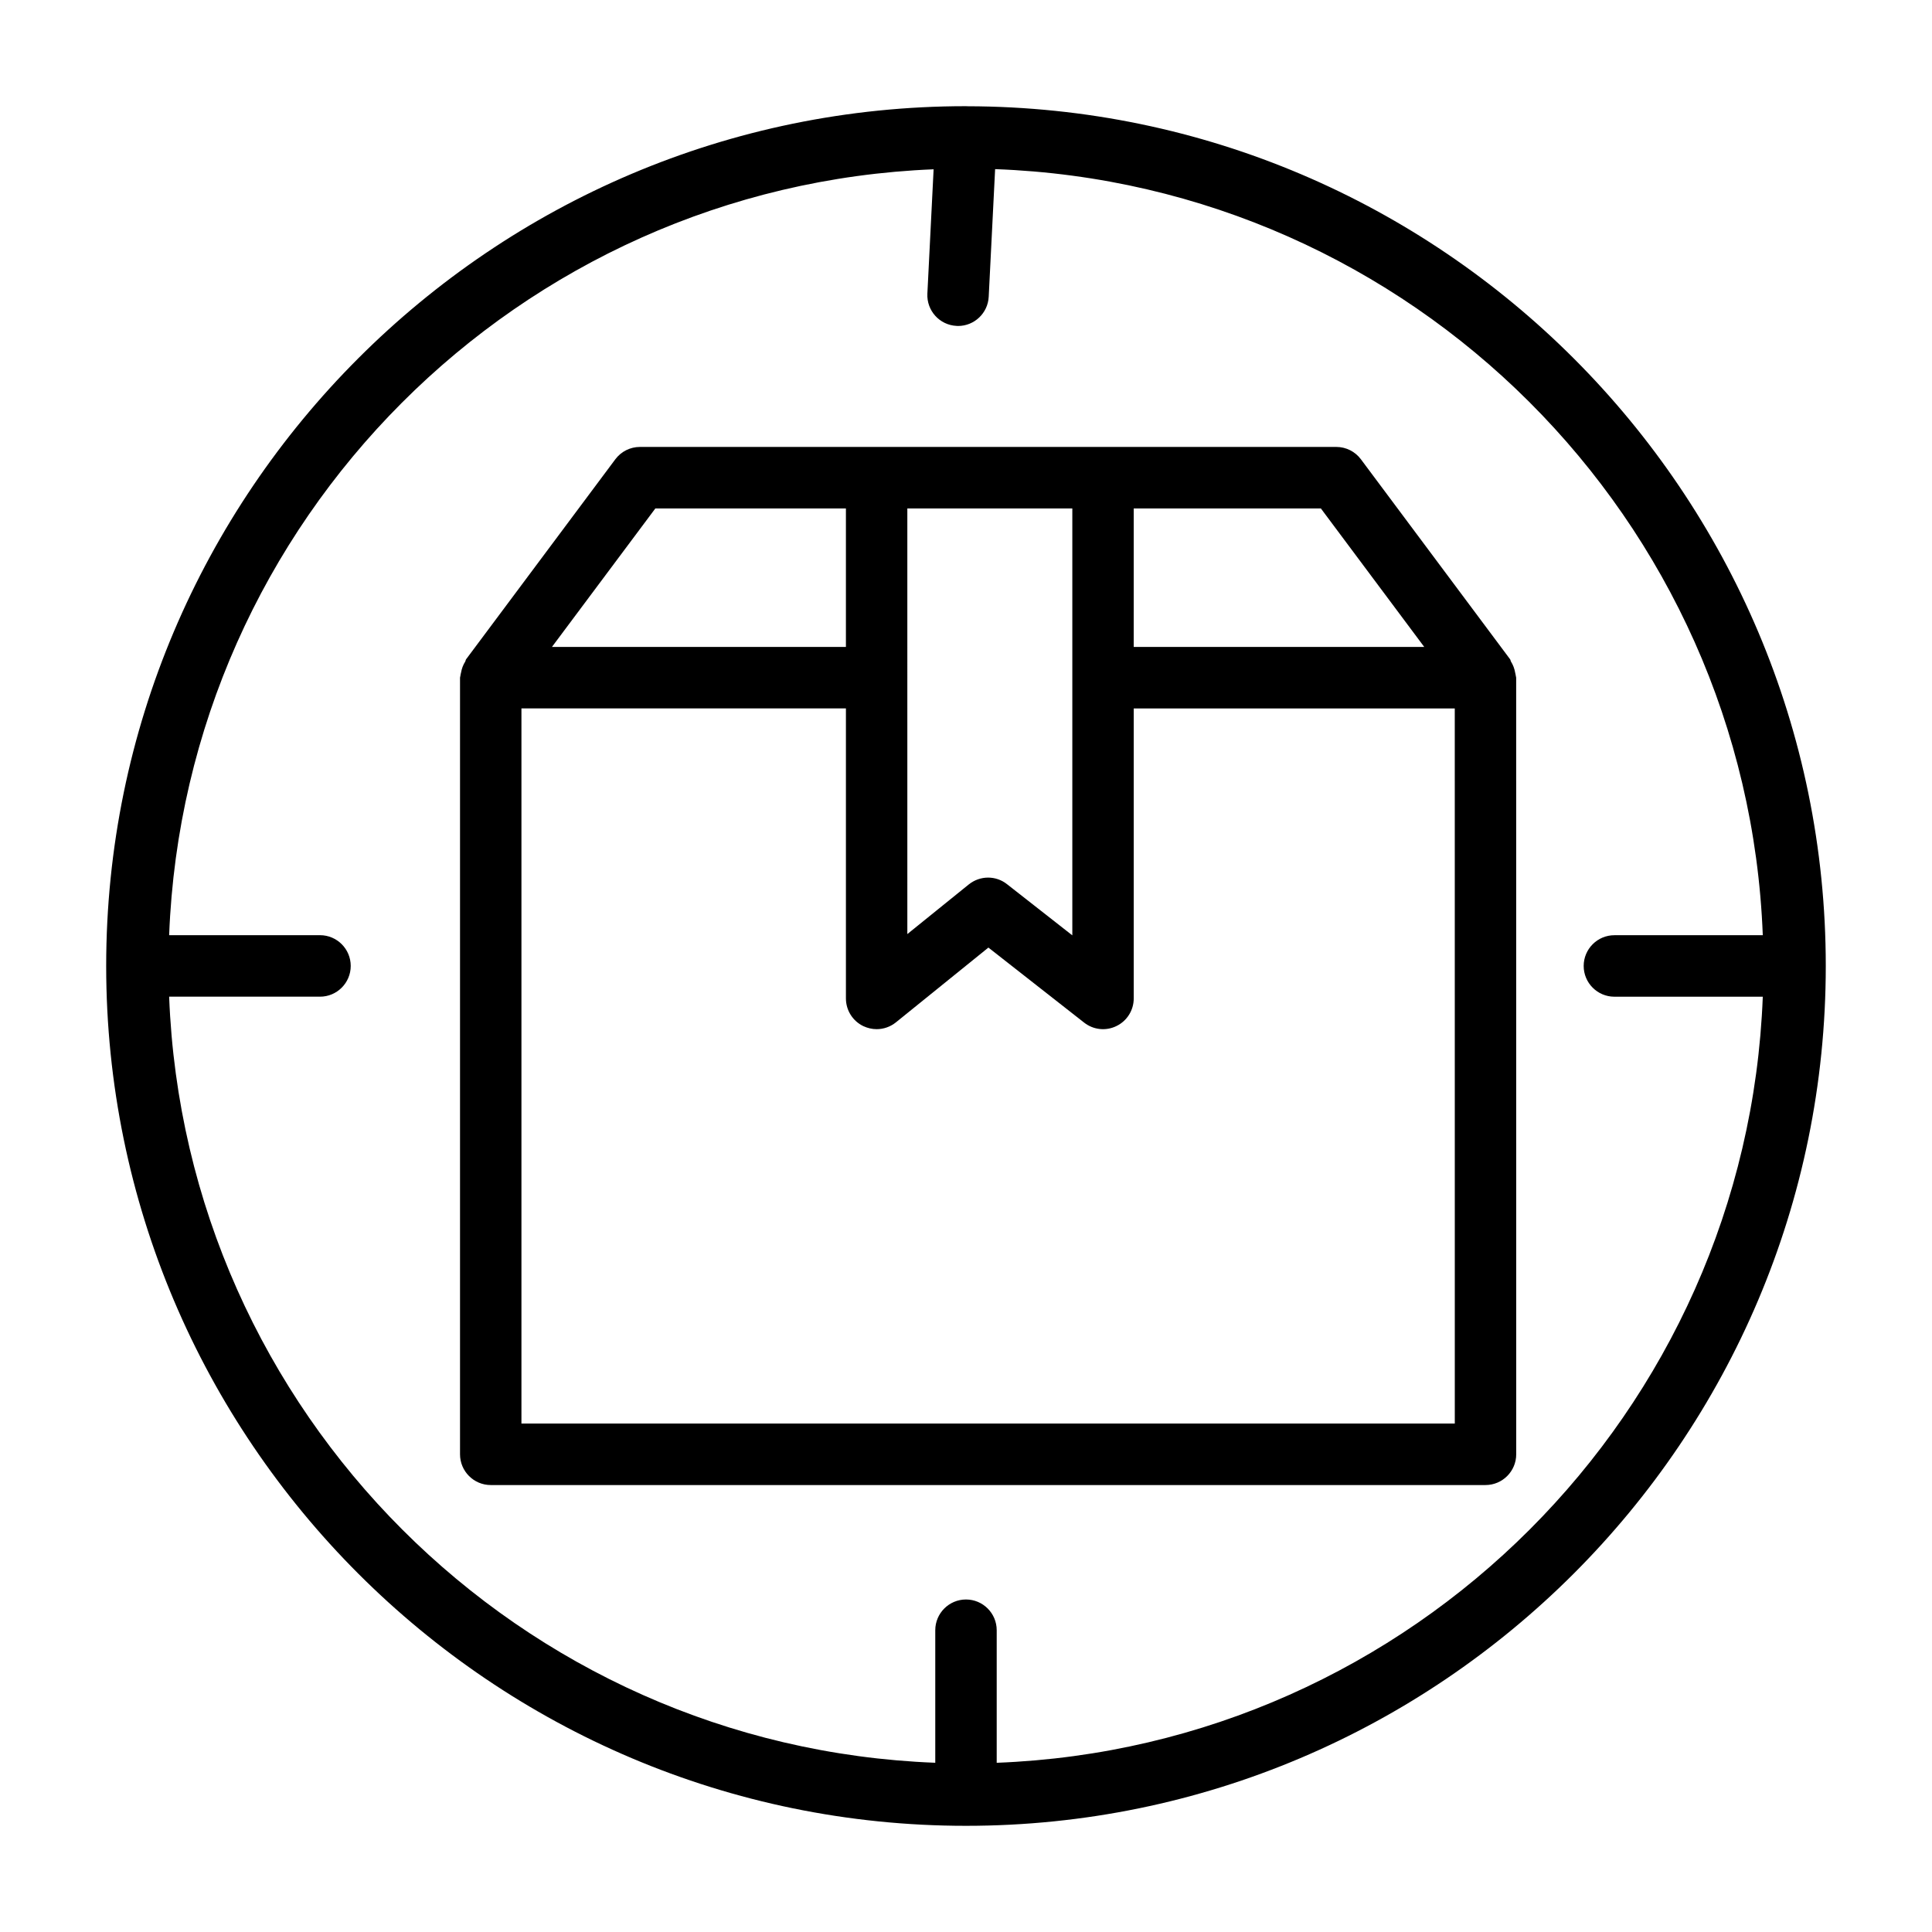 <?xml version="1.0" encoding="UTF-8"?>
<!-- Uploaded to: ICON Repo, www.svgrepo.com, Generator: ICON Repo Mixer Tools -->
<svg fill="#000000" width="800px" height="800px" version="1.1" viewBox="144 144 512 512" xmlns="http://www.w3.org/2000/svg">
 <g>
  <path d="m545.53 322.23c-0.188-1.066-0.551-2.027-1.105-2.906-0.117-0.188-0.094-0.422-0.227-0.602l-39.539-53.004c-1.539-2.066-3.953-3.277-6.527-3.277h-184.54c-2.574 0-4.988 1.211-6.527 3.277l-39.547 53.004c-0.133 0.18-0.113 0.414-0.227 0.602-0.559 0.879-0.918 1.844-1.105 2.906-0.059 0.324-0.172 0.609-0.188 0.938-0.008 0.148-0.086 0.273-0.086 0.426v205.81c0 4.492 3.648 8.148 8.141 8.148h263.62c4.492 0 8.141-3.656 8.141-8.148l-0.012-205.81c0-0.152-0.078-0.277-0.086-0.426-0.02-0.328-0.133-0.613-0.191-0.938zm-101.08-43.492h49.594l27.395 36.707h-76.992zm-59.996 0h43.723v113.14l-17.301-13.555c-1.473-1.172-3.25-1.75-5.019-1.75-1.809 0-3.629 0.617-5.117 1.809l-16.285 13.156zm-66.777 0h50.5v36.707h-77.906zm211.86 242.52h-247.35v-189.52h85.992v76.852c0 3.141 1.797 6 4.629 7.352 1.113 0.516 2.316 0.797 3.508 0.797 1.828 0 3.637-0.617 5.117-1.809l24.504-19.812 25.359 19.875c2.445 1.926 5.773 2.305 8.586 0.914 2.793-1.352 4.57-4.195 4.57-7.312v-76.852h85.078z"/>
  <path d="m400.41 172.16h-0.004-0.004c-0.137 0-0.266-0.02-0.402-0.02-125.64-0.004-227.86 102.21-227.86 227.85s102.22 227.87 227.86 227.87 227.85-102.23 227.85-227.87c0-125.5-101.99-227.6-227.44-227.83zm7.727 438.99v-35.121c0-4.492-3.648-8.148-8.141-8.148s-8.141 3.656-8.141 8.148v35.121c-110.15-4.223-198.8-92.871-203.03-203.02h39.98c4.492 0 8.141-3.656 8.141-8.148 0-4.492-3.648-8.148-8.141-8.148h-39.98c4.219-110 92.641-198.53 202.59-202.97l-1.652 32.953c-0.227 4.492 3.231 8.328 7.719 8.547 0.141 0 0.277 0.02 0.418 0.02 4.305 0 7.898-3.398 8.117-7.731l1.699-33.832c110.34 4.012 199.21 92.73 203.44 203.02h-39.324c-4.492 0-8.141 3.656-8.141 8.148 0 4.492 3.648 8.148 8.141 8.148h39.324c-4.227 110.14-92.875 198.79-203.02 203.02z"/>
 </g>
</svg>